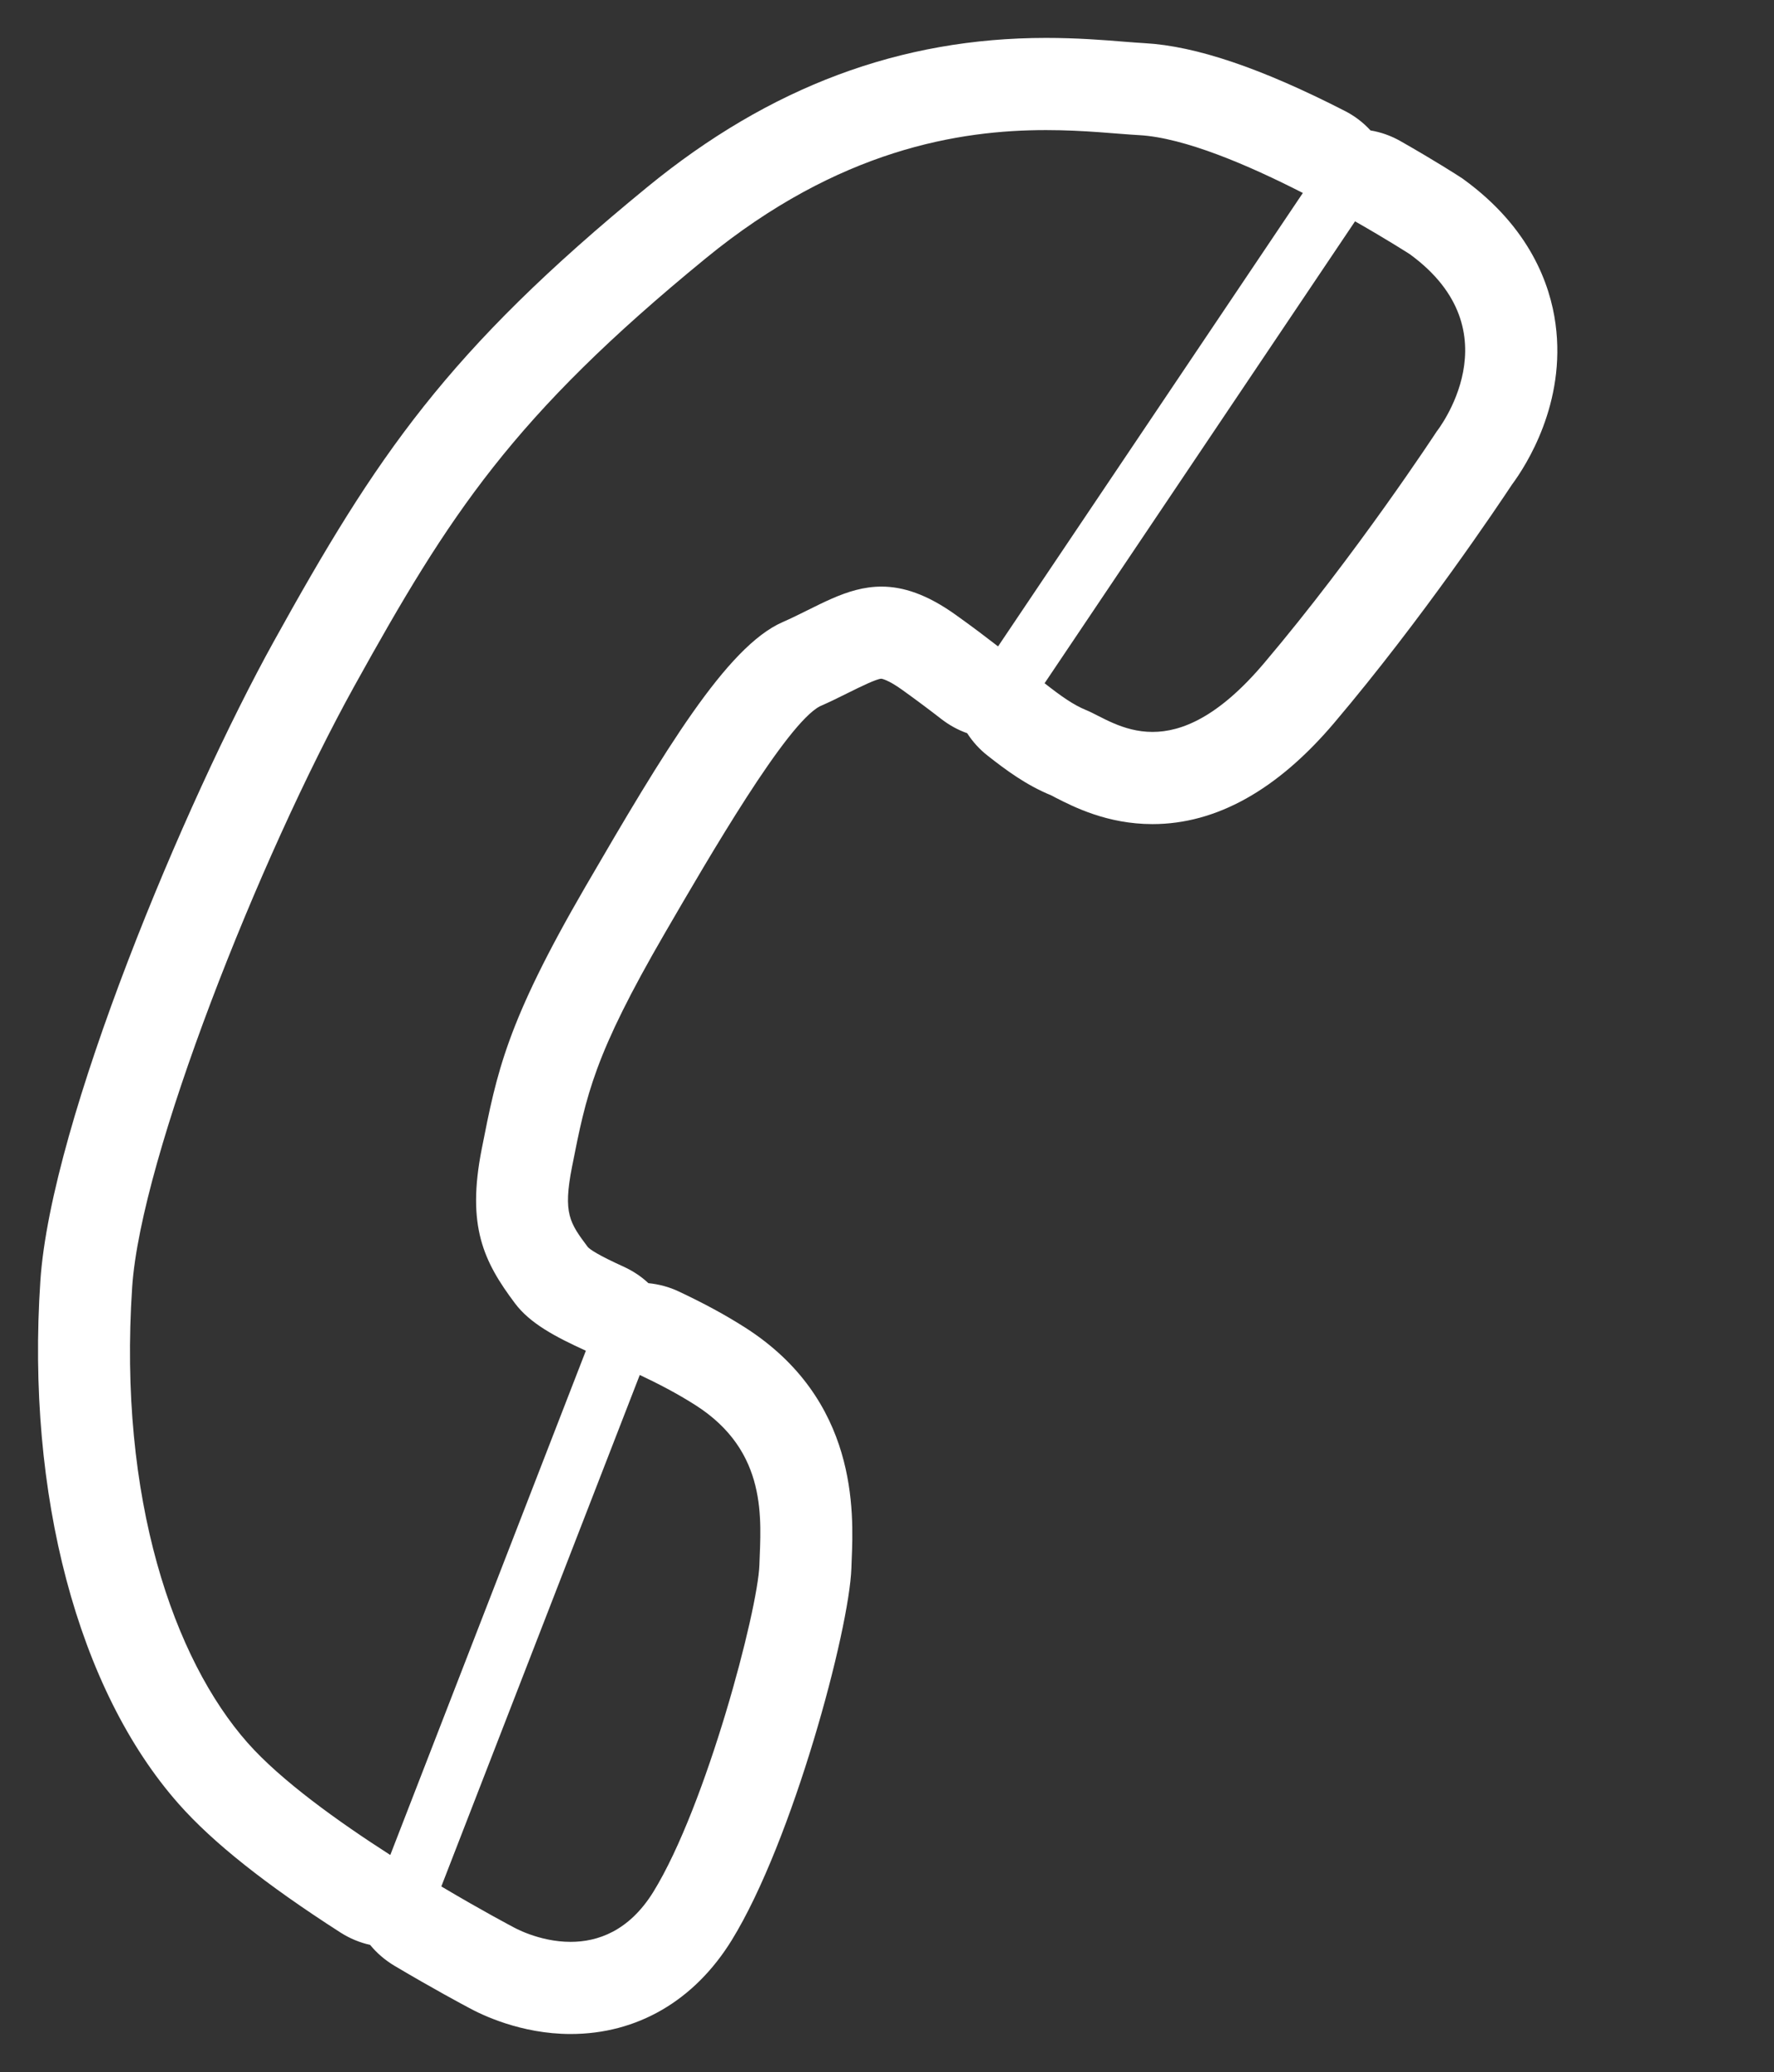 <?xml version="1.0" encoding="utf-8"?>
<!-- Generator: Adobe Illustrator 16.0.0, SVG Export Plug-In . SVG Version: 6.00 Build 0)  -->
<!DOCTYPE svg PUBLIC "-//W3C//DTD SVG 1.1//EN" "http://www.w3.org/Graphics/SVG/1.1/DTD/svg11.dtd">
<svg version="1.1" id="Layer_1" xmlns="http://www.w3.org/2000/svg" xmlns:xlink="http://www.w3.org/1999/xlink" x="0px" y="0px"
	 width="46.64px" height="54.439px" viewBox="-1.64 -2.439 46.64 54.439" enable-background="new -1.64 -2.439 46.64 54.439"
	 xml:space="preserve">
<rect x="-1.64" y="-2.439" width="46.64" height="54.439" fill="#333333" stroke="none"/>
<path fill="#FFFFFF" d="M39.256,6.07c-0.139-1.03-0.67-2.525-2.407-3.79c-0.037-0.027-0.073-0.053-0.114-0.077
	c-0.024-0.017-0.645-0.417-1.551-0.932c-0.252-0.144-0.52-0.238-0.792-0.283c-0.191-0.208-0.418-0.382-0.676-0.513
	c-2.192-1.122-3.913-1.705-5.264-1.78c-0.163-0.009-0.344-0.024-0.543-0.039c-0.551-0.045-1.237-0.099-2.047-0.099
	c-3.832,0-7.261,1.281-10.482,3.917c-5.282,4.32-7.127,7.078-9.817,11.931C3.229,18.615-0.3,27.022-0.579,31.216
	c-0.375,5.605,0.985,10.742,3.638,13.741c0.895,1.012,2.288,2.118,4.256,3.38c0.24,0.153,0.504,0.262,0.776,0.323
	c0.175,0.214,0.389,0.398,0.637,0.547c1.019,0.604,1.799,1.021,1.96,1.106c0.317,0.174,1.36,0.688,2.674,0.688
	c1.75,0,3.255-0.875,4.236-2.465c1.602-2.598,3.092-8.15,3.146-9.779l0.007-0.2c0.053-1.265,0.174-4.226-2.813-6.125
	c-0.51-0.324-1.06-0.623-1.729-0.938c-0.253-0.121-0.527-0.193-0.802-0.22c-0.185-0.174-0.403-0.319-0.646-0.431
	c-0.689-0.312-0.888-0.456-0.945-0.516c-0.476-0.635-0.659-0.882-0.417-2.11c0.376-1.903,0.58-2.934,2.439-6.137
	c1.195-2.056,3.194-5.496,4.075-5.961c0.259-0.113,0.516-0.24,0.767-0.365c0.273-0.135,0.729-0.361,0.853-0.361
	c0.001,0,0.167,0.02,0.547,0.293c0.399,0.286,0.738,0.541,1.033,0.77c0.207,0.159,0.434,0.284,0.675,0.369
	c0.143,0.222,0.324,0.424,0.543,0.594c0.483,0.379,1.011,0.771,1.665,1.038c0.024,0.011,0.07,0.037,0.12,0.063
	c0.475,0.242,1.358,0.693,2.544,0.693c1.676,0,3.284-0.896,4.781-2.664c2.323-2.74,4.326-5.737,4.668-6.253
	C38.486,9.788,39.539,8.153,39.256,6.07z M15.18,33.686c0.478,0.225,0.969,0.478,1.46,0.79c1.924,1.224,1.725,3.022,1.685,4.201
	c-0.039,1.18-1.393,6.327-2.787,8.588c-0.64,1.034-1.466,1.315-2.176,1.315c-0.843,0-1.519-0.394-1.519-0.394
	s-0.797-0.418-1.88-1.062L15.18,33.686z M23.492,13.719c-0.764-0.548-1.394-0.746-1.958-0.746c-0.93,0-1.689,0.535-2.6,0.934
	c-1.468,0.641-3.11,3.385-5.187,6.957c-2.075,3.574-2.323,4.864-2.722,6.885c-0.399,2.021,0.046,2.952,0.873,4.053
	c0.396,0.53,1.066,0.884,1.865,1.247L8.621,46.298c-1.383-0.887-2.877-1.96-3.75-2.946c-1.938-2.191-3.407-6.403-3.036-11.976
	C2.063,27.961,5.18,20.09,7.679,15.581c2.501-4.51,4.159-7.081,9.234-11.232c3.507-2.87,6.678-3.37,8.949-3.37
	c1.016,0,1.85,0.1,2.453,0.133c1.188,0.068,2.868,0.788,4.298,1.519L24.6,14.544C24.281,14.298,23.921,14.024,23.492,13.719z
	 M36.132,8.897c0,0-2.106,3.219-4.538,6.087c-1.196,1.413-2.167,1.807-2.933,1.807c-0.791,0-1.365-0.419-1.749-0.575
	c-0.339-0.139-0.656-0.365-1.089-0.704l8.162-12.136c0.859,0.489,1.438,0.862,1.438,0.862C38.22,6.274,36.132,8.897,36.132,8.897z"
	/>
</svg>
